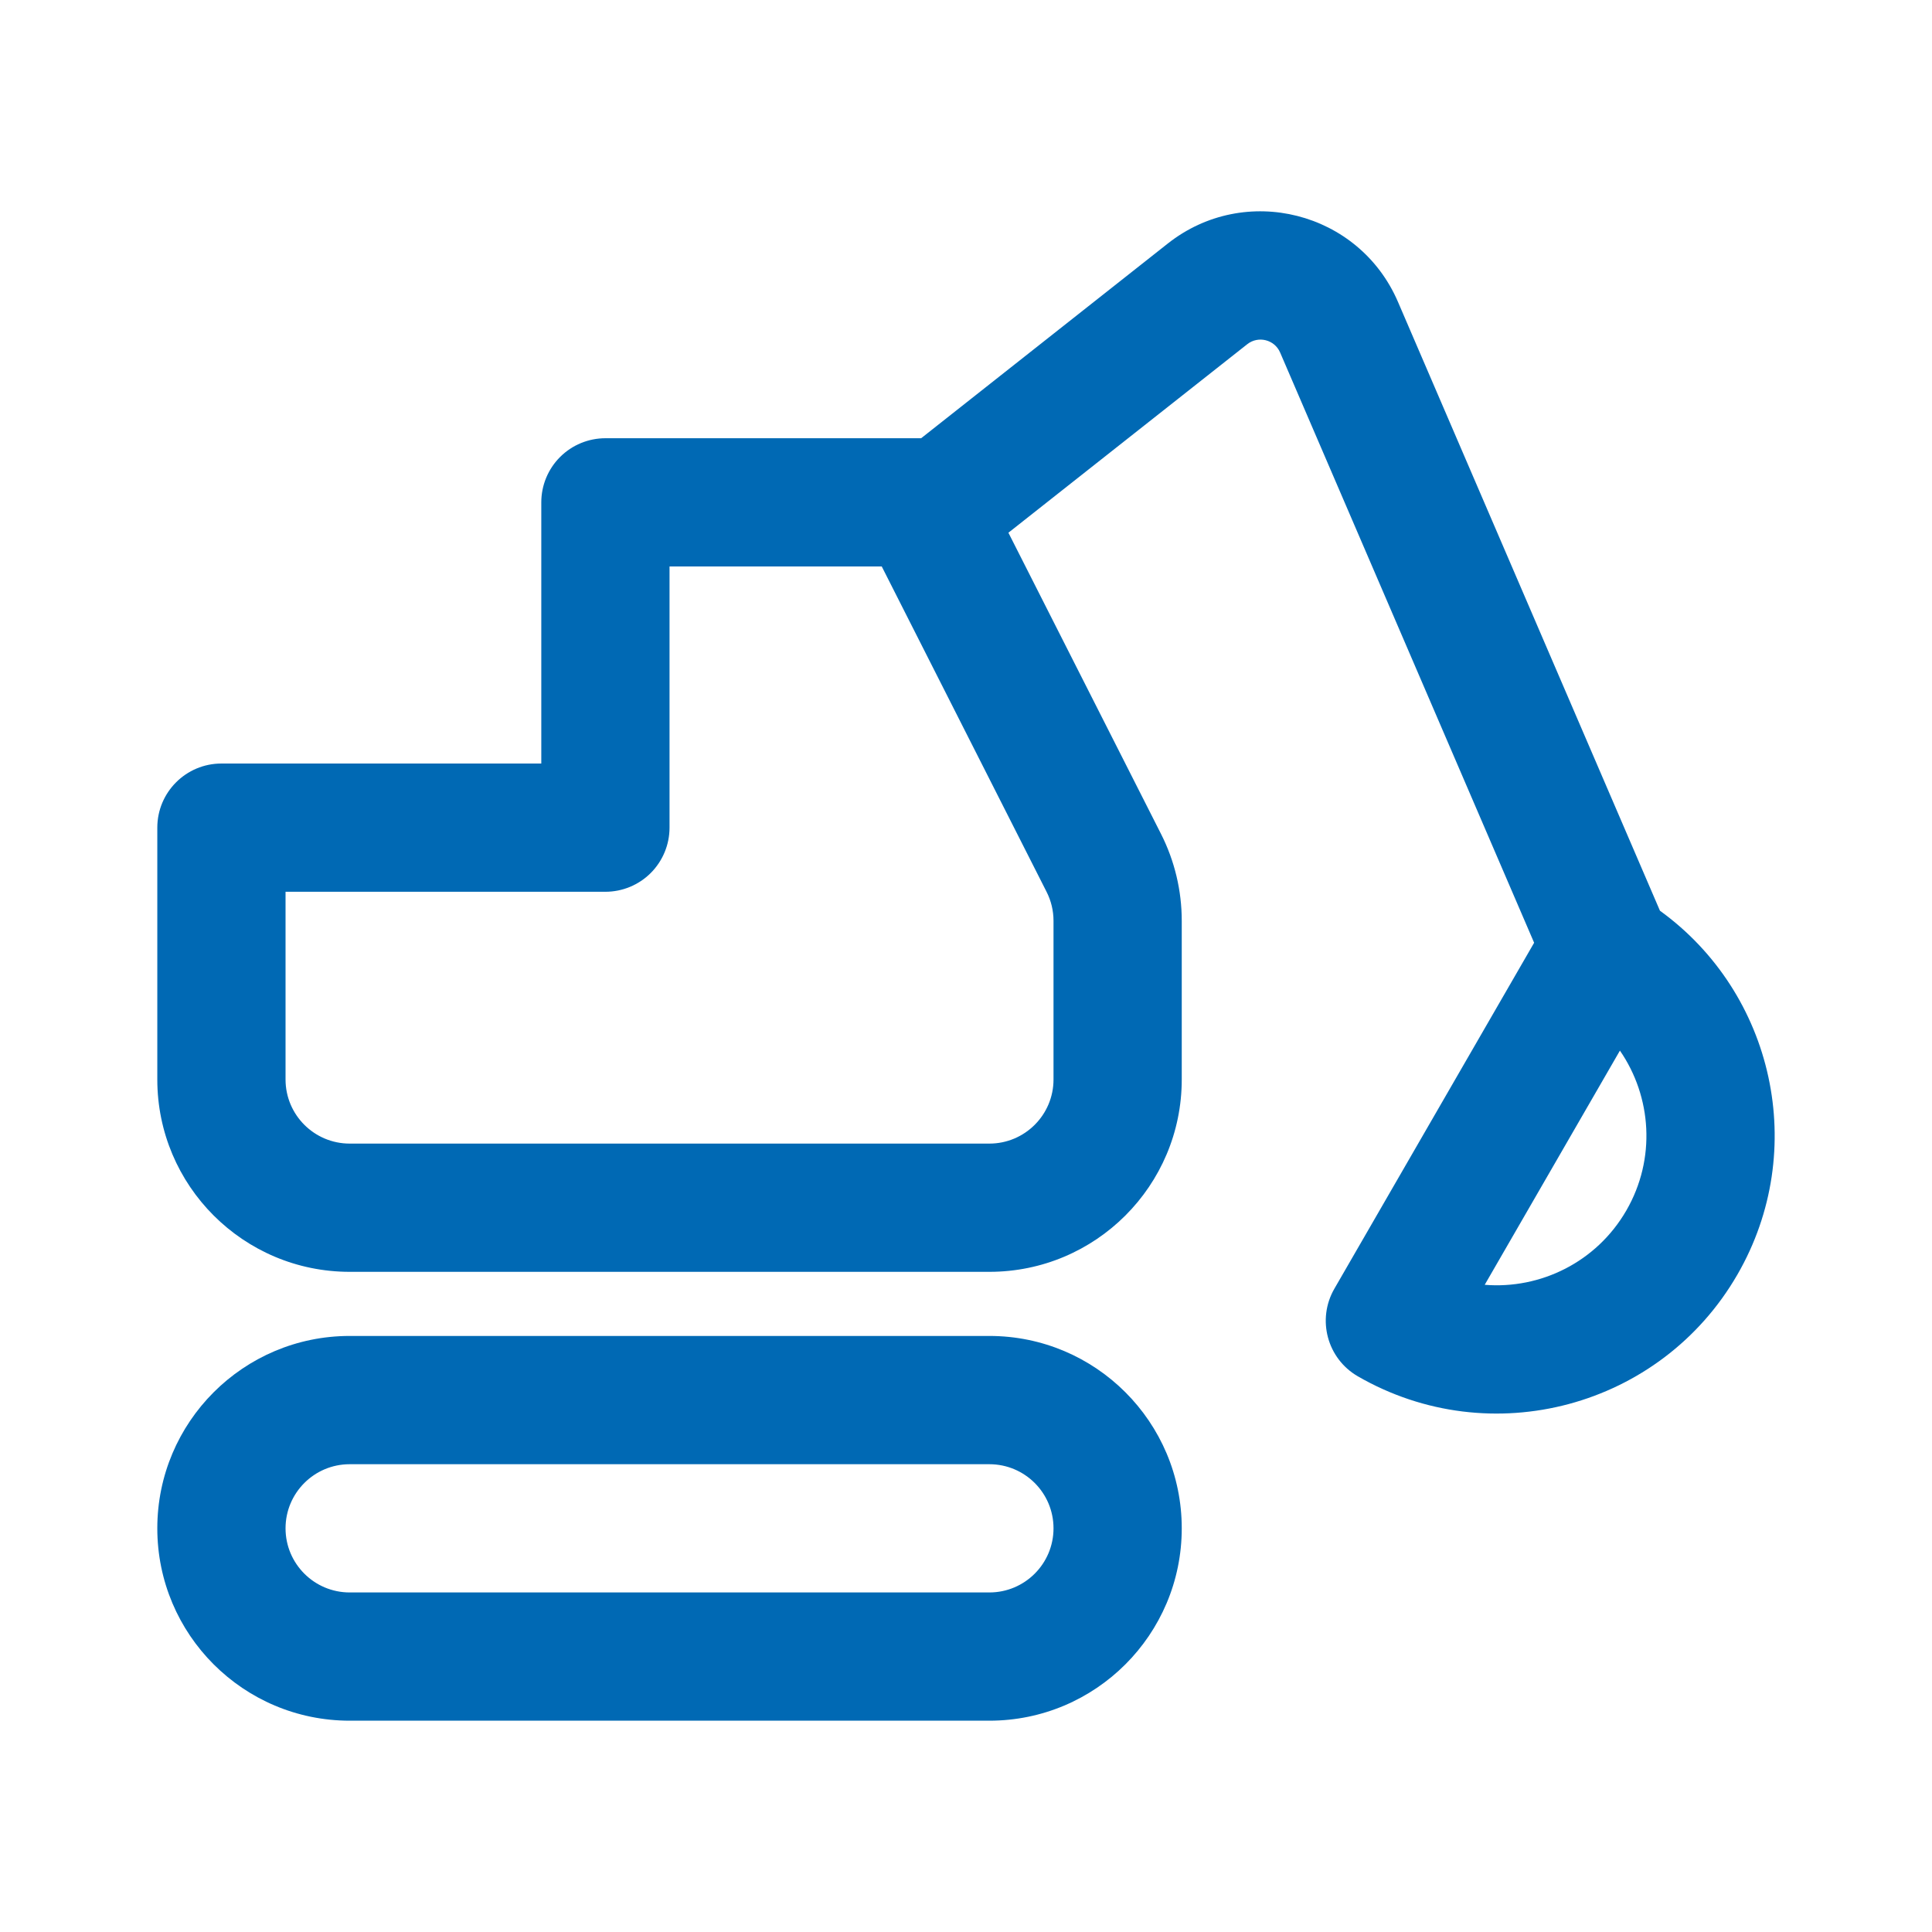 <?xml version="1.0" encoding="UTF-8"?>
<svg xmlns="http://www.w3.org/2000/svg" width="64" height="64" viewBox="0 0 64 64" fill="none">
  <path fill-rule="evenodd" clip-rule="evenodd" d="M41.317 11.402C41.683 11.114 42.222 11.25 42.406 11.678L50.82 31.23L44.203 42.69C43.616 43.706 43.964 45.005 44.98 45.592C49.383 48.133 55.012 46.625 57.554 42.222C59.934 38.099 58.763 32.9 54.988 30.169L46.309 9.999C45.02 7.005 41.243 6.048 38.685 8.067L30.514 14.517H20.055C19.491 14.517 18.951 14.741 18.553 15.139C18.154 15.538 17.931 16.078 17.931 16.641V25.293H7.335C6.162 25.293 5.211 26.244 5.211 27.417V35.759C5.211 39.278 8.064 42.131 11.584 42.131H32.774C36.294 42.131 39.147 39.278 39.147 35.759V30.503C39.147 29.502 38.911 28.515 38.459 27.623L33.405 17.647L41.317 11.402ZM22.179 27.417V18.765H29.209L34.669 29.543C34.82 29.84 34.899 30.169 34.899 30.503V35.759C34.899 36.932 33.947 37.883 32.774 37.883H11.584C10.411 37.883 9.459 36.932 9.459 35.759V29.541H20.055C20.618 29.541 21.159 29.317 21.557 28.919C21.955 28.52 22.179 27.98 22.179 27.417ZM53.662 34.803L49.183 42.561C51.031 42.71 52.886 41.81 53.875 40.098C54.864 38.386 54.714 36.329 53.662 34.803Z" fill="#0069B4"></path>
  <path fill-rule="evenodd" clip-rule="evenodd" d="M11.584 44.255C8.064 44.255 5.211 47.108 5.211 50.628C5.211 54.147 8.064 57 11.584 57H32.774C36.294 57 39.147 54.147 39.147 50.628C39.147 47.108 36.294 44.255 32.774 44.255H11.584ZM9.459 50.628C9.459 49.454 10.411 48.504 11.584 48.504H32.774C33.947 48.504 34.899 49.454 34.899 50.628C34.899 51.801 33.947 52.752 32.774 52.752H11.584C10.411 52.752 9.459 51.801 9.459 50.628Z" fill="#0069B4"></path>
</svg>
